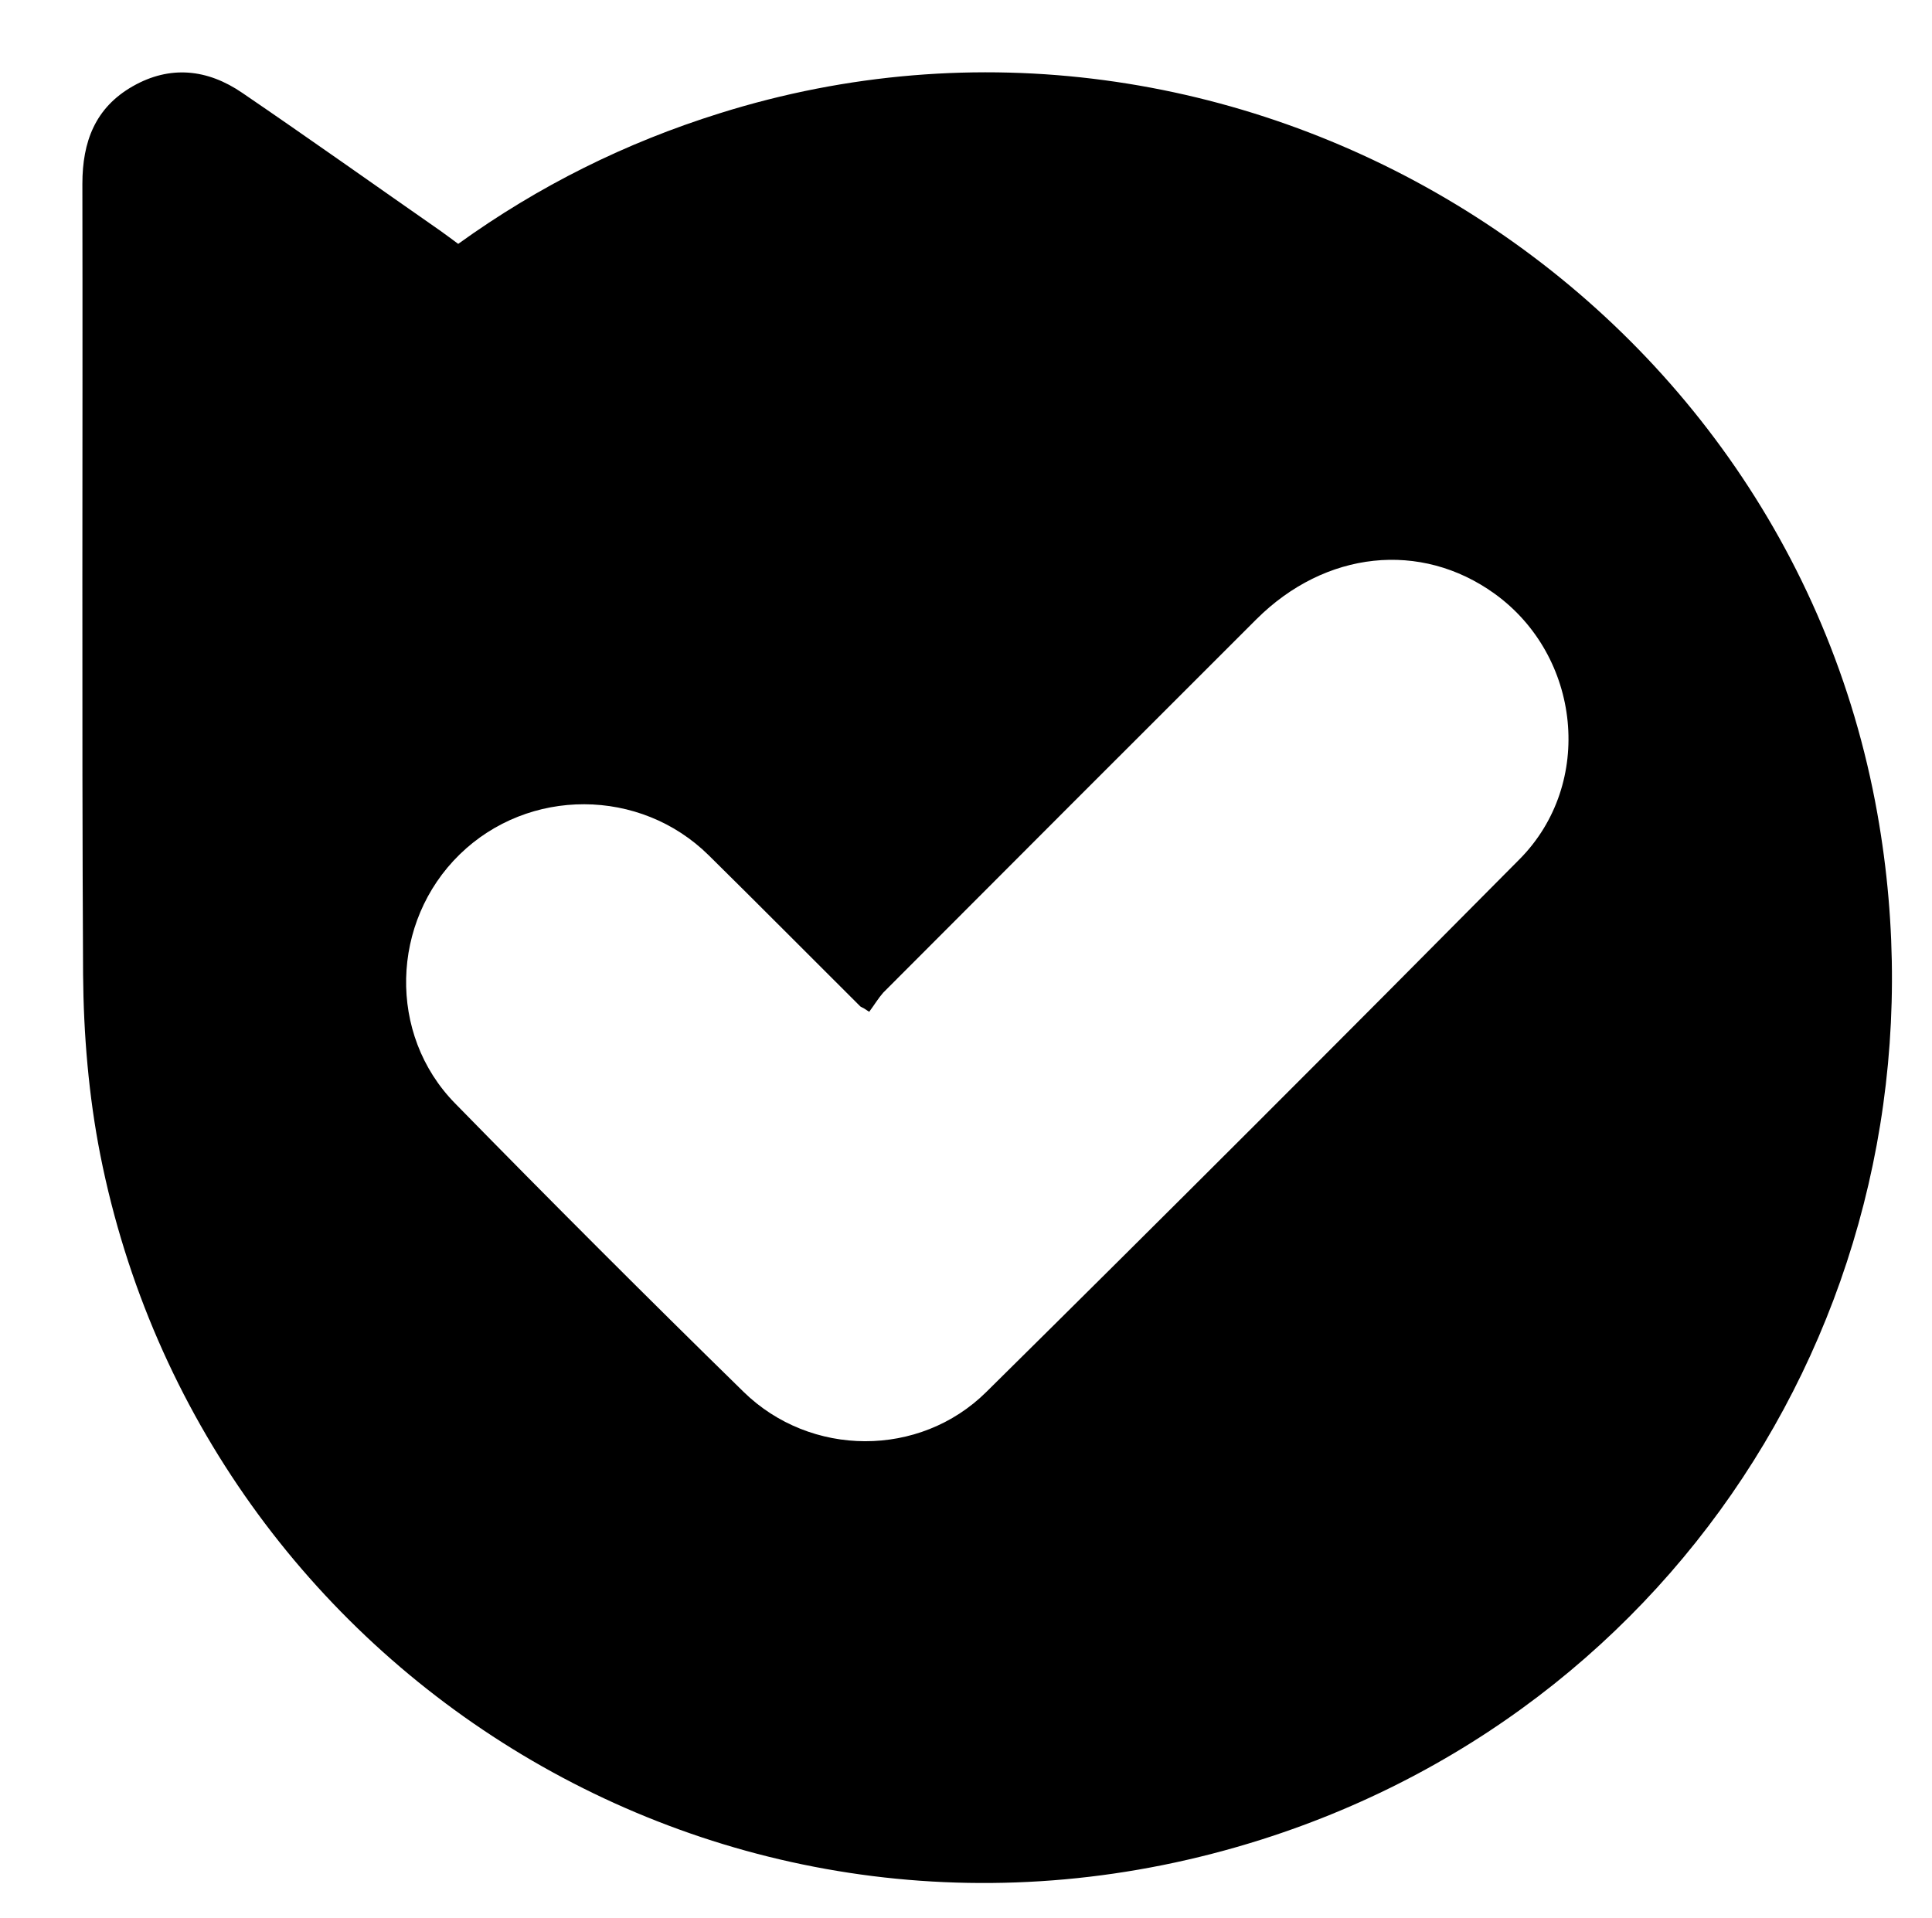 <?xml version="1.0" encoding="utf-8"?>
<!-- Generator: Adobe Illustrator 24.1.2, SVG Export Plug-In . SVG Version: 6.00 Build 0)  -->
<svg version="1.1" id="Layer_1" xmlns="http://www.w3.org/2000/svg" xmlns:xlink="http://www.w3.org/1999/xlink" x="0px" y="0px"
	 viewBox="0 0 830.2 824.3" style="enable-background:new 0 0 830.2 824.3;" xml:space="preserve">
<style type="text/css">
	.st0{display:none;}
	.st1{display:inline;}
</style>
<g class="st0">
	<path class="st1" d="M23.4,409.3C23.6,191,201.5,13.6,419.8,14c218.6,0.4,395.9,177.9,395.6,395.7C815,629.2,637.8,806.3,419,806
		C200.1,805.7,23.2,628.3,23.4,409.3z M417.6,662.1c20.6,0,40.9-2.3,60.9-7.2C616,621.7,701.6,485.8,670.9,349.4
		c-31.8-141.2-175.1-229.2-315.8-194c-136.3,34.1-219.4,165.2-191.7,302.5C187.1,575.7,294.8,662.2,417.6,662.1z M698.2,367.5
		c5.1-19,10.4-37.9,15.2-56.9c12.9-50.6-14.8-98.6-65-112.8c-17.5-4.9-35.1-9.3-52.6-13.9c-1.6-0.4-3.3-0.8-6.3-1.5
		C650.1,230.9,685.9,292.2,698.2,367.5z M642.3,575.8c-47.6,58.9-108.4,94.9-183.8,107.7c1.5,0.7,2.1,1,2.7,1.2
		c18.8,4.9,37.5,10.6,56.6,14.5c29.4,6,56.3-0.3,79.6-19.6c14.4-11.9,24.1-27,29.1-45C631.9,615,637.1,595.3,642.3,575.8z
		 M194.5,226.3c48-55.1,107.5-88.5,179.3-100.4c-15.9-4.7-31.6-9.3-47.5-12.8c-10-2.2-20.3-3.8-30.5-3.9
		c-38.1-0.4-72.9,23.9-85.3,60C204.2,187.9,199.8,207.2,194.5,226.3z M134.8,451.2c-0.7,1.5-1.1,2.1-1.3,2.8
		c-4.2,15.8-8.6,31.5-12.6,47.3c-10.9,43.7,11,88.4,52.3,106.3c7.9,3.4,16.4,5.4,24.7,7.7c13.2,3.7,26.6,7,39.8,10.5
		C182.7,580.1,147.9,522.6,134.8,451.2z"/>
	<path class="st1" d="M603.4,325.4c0.1,40.5-33.1,73.6-73.9,73.6c-41,0-74.2-32.7-74.2-73.2c0-40.7,33-73.6,73.9-73.7
		C570,252,603.4,284.9,603.4,325.4z"/>
	<path class="st1" d="M379.5,484.5c0,40.6-33.2,73.4-74.1,73.4c-40.8,0-74-33-74-73.6c0-40.5,33.4-73.4,74.2-73.3
		C346.6,411.1,379.6,443.9,379.5,484.5z"/>
	<path class="st1" d="M491.6,593.3c-40.9,0-74.2-32.9-74.2-73.3c0-40.5,33.4-73.6,74.1-73.5c41,0.1,74.1,32.9,74.1,73.4
		C565.6,560.5,532.6,593.2,491.6,593.3z"/>
	<path class="st1" d="M342.9,363.5c-41.3-0.5-74.2-33.6-73.7-74.3c0.5-40.6,34-73,75-72.5c40.9,0.5,73.6,33.6,73.2,74.3
		C417,331.1,383.2,364,342.9,363.5z"/>
	<path class="st1" d="M416.2,439.3c-18.3,0.1-32.9-14.3-33-32.4s14.5-32.7,32.7-32.8c18.1-0.1,33,14.5,33,32.5
		C449,424.7,434.4,439.2,416.2,439.3z"/>
</g>
<g class="st0">
	<path class="st1" d="M441.2,27.6c82.6,0.8,175.3,38.8,250.4,115.6c78.4,80.2,114.9,177.9,109.6,289.9
		c-4.8,100-43.8,186-115.4,255.8c-80.4,78.2-178.1,114.7-290.1,109.2c-100-4.9-186-44-255.6-115.7C61.9,602,26.1,504.3,31,392.2
		c2.4-56.1,17.2-109.2,43.5-158.8c32.4-61,77.8-110.3,136.4-147.1C273.6,47.1,342,27.5,441.2,27.6z M675.7,423
		c-1.7,1.4-2.7,2-3.5,2.8c-8.3,8.7-17.3,16.7-24.6,26.2c-14.6,18.8-28.3,38.3-42.2,57.6c-27.9,39-59.6,74.4-98.4,103
		c-25.7,19-54.5,30.2-86.2,33.4c-24,2.5-47.9,1-71.5-4.1c-32.5-7-61.8-20.4-85.9-43.8c-28.1-27.2-41.1-61.4-45-99.5
		c-3.6-35.7,1.3-70.6,12-104.7c13.2-42.1,34.7-79.6,63.1-113.2c26.8-31.8,57.9-58.4,95.5-76.7c32.7-16,67-24.2,103.7-17.3
		c37.9,7.1,67.1,27.3,86.3,60.7c18.1,31.4,20.1,65.5,13.8,100.5c-6,33.5-23.2,59.8-51,79.4c-17.3,12.2-36.4,21-55.6,29.5
		c-21.5,9.6-43.1,19.1-62.1,33.4c-24.4,18.3-39.8,41.7-41.8,72.9c-0.5,7.3-5.7,9.7-12,5.7c-34.4-21.8-48.8-62.9-35.3-102.3
		c3.2-9.2,8.6-17.6,12.7-25.7c-3.9-5.8-8.7-11.4-11.8-18c-4.4-9.4-4.7-19.7-2.9-29.9c4.2-23.7,16.4-41.4,38.9-51.1
		c2.3-1,6.3-1,8.1,0.4c1.7,1.4,2,5,2.2,7.8c0.3,4.3-0.8,8.7,0,12.8c3.2,18.5,17.3,30.2,36.9,30.5c33.5,0.4,65.2-6.8,95-22.3
		c8.2-4.3,15.7-9.6,21.8-16.7c5.5-6.5,5.9-11.1,1.3-18.2c-5.5-8.6-12.5-15.7-21.3-20.9c-26.1-15.6-54.2-18.9-83.4-12.3
		c-31.2,7-60.2,19.1-86.3,37.7c-18.2,13-34.5,27.9-46,47.3c-9.8,16.5-14.7,34.3-12.1,53.6c2.8,20.4,14.5,35.3,31.1,46.5
		c4.6,3.1,5.9,6.5,5.5,11.9c-0.5,6.3-0.6,12.9,0.8,19c4.9,21.5,18,37.4,36.2,49.3c6.8,4.4,14.4,7.5,21.6,11.2c0.7-1.3,1-1.5,1-1.7
		c0.2-1.2,0.4-2.5,0.5-3.7c1.4-16,6.4-30.7,14.3-44.6c3.3-5.7,5.8-6.8,12-4.8c23.3,7.5,46.7,7,70,0.4c23.4-6.6,44.5-18.1,62.5-34.4
		c17.5-15.9,34.2-32.8,50.3-50.1c24.7-26.4,49.7-52.4,80.4-72.2c1.1-0.7,1.7-3,1.7-4.6c0.1-24.5,0.2-49.1,0-73.6
		c-0.1-13-1.8-25.8-5.3-38.3c-17.7-62.2-73.7-104.8-138.4-104.9c-77.3-0.1-154.5-0.2-231.8,0.1c-10.6,0-21.5,1.2-31.9,3.6
		c-65.9,15.1-111.7,72.8-111.8,140.4c-0.1,81.3-0.1,162.6,0.1,243.9c0,10.8,1.2,21.8,3.4,32.3c14,64.8,72.4,112,138.8,112.2
		c78.2,0.2,156.5,0.2,234.7-0.1c10.1,0,20.4-1.3,30.2-3.5c66-15.1,111.9-73,111.9-140.7c0-35.6,0-71.1,0-106.7
		C675.7,426.9,675.7,425.4,675.7,423z"/>
</g>
<g>
	<path d="M196.9,104.8c34.7-25,72-43.5,112.3-56.1c220.8-69.4,457,73.4,497.5,300.8c34.6,194.3-76.2,381.2-264.6,441
		c-226.1,71.7-454.7-70.7-499-294.2c-5-25.4-7.2-51.7-7.4-77.7C35.1,305.4,35.6,192.2,35.4,79c0-18.1,5.5-32.7,21.6-41.9
		c16.1-9.2,32.2-7.4,47.1,2.8c28.6,19.5,56.9,39.6,85.3,59.4C191.7,100.9,194,102.7,196.9,104.8z M373.5,434.8
		c-0.8-0.5-1.5-1-2.3-1.5c-0.5-0.3-1.1-0.5-1.5-0.8c-21.7-21.6-43.3-43.4-65.1-64.9c-29.5-29.2-77.5-29.3-107.1-0.4
		c-29.6,28.9-31,77.3-2,106.9c40.9,41.8,82.2,83.1,124,124c28.8,28.2,75.7,28.4,104.3,0.1c76.8-75.9,153.2-152.3,229.2-229
		c32.2-32.5,26.4-87.3-10.8-114.1c-31.7-22.8-72.7-18.5-102.3,11c-53.5,53.4-107,107-160.4,160.5C377.4,429,375.6,432,373.5,434.8z"
		/>
</g>
</svg>
